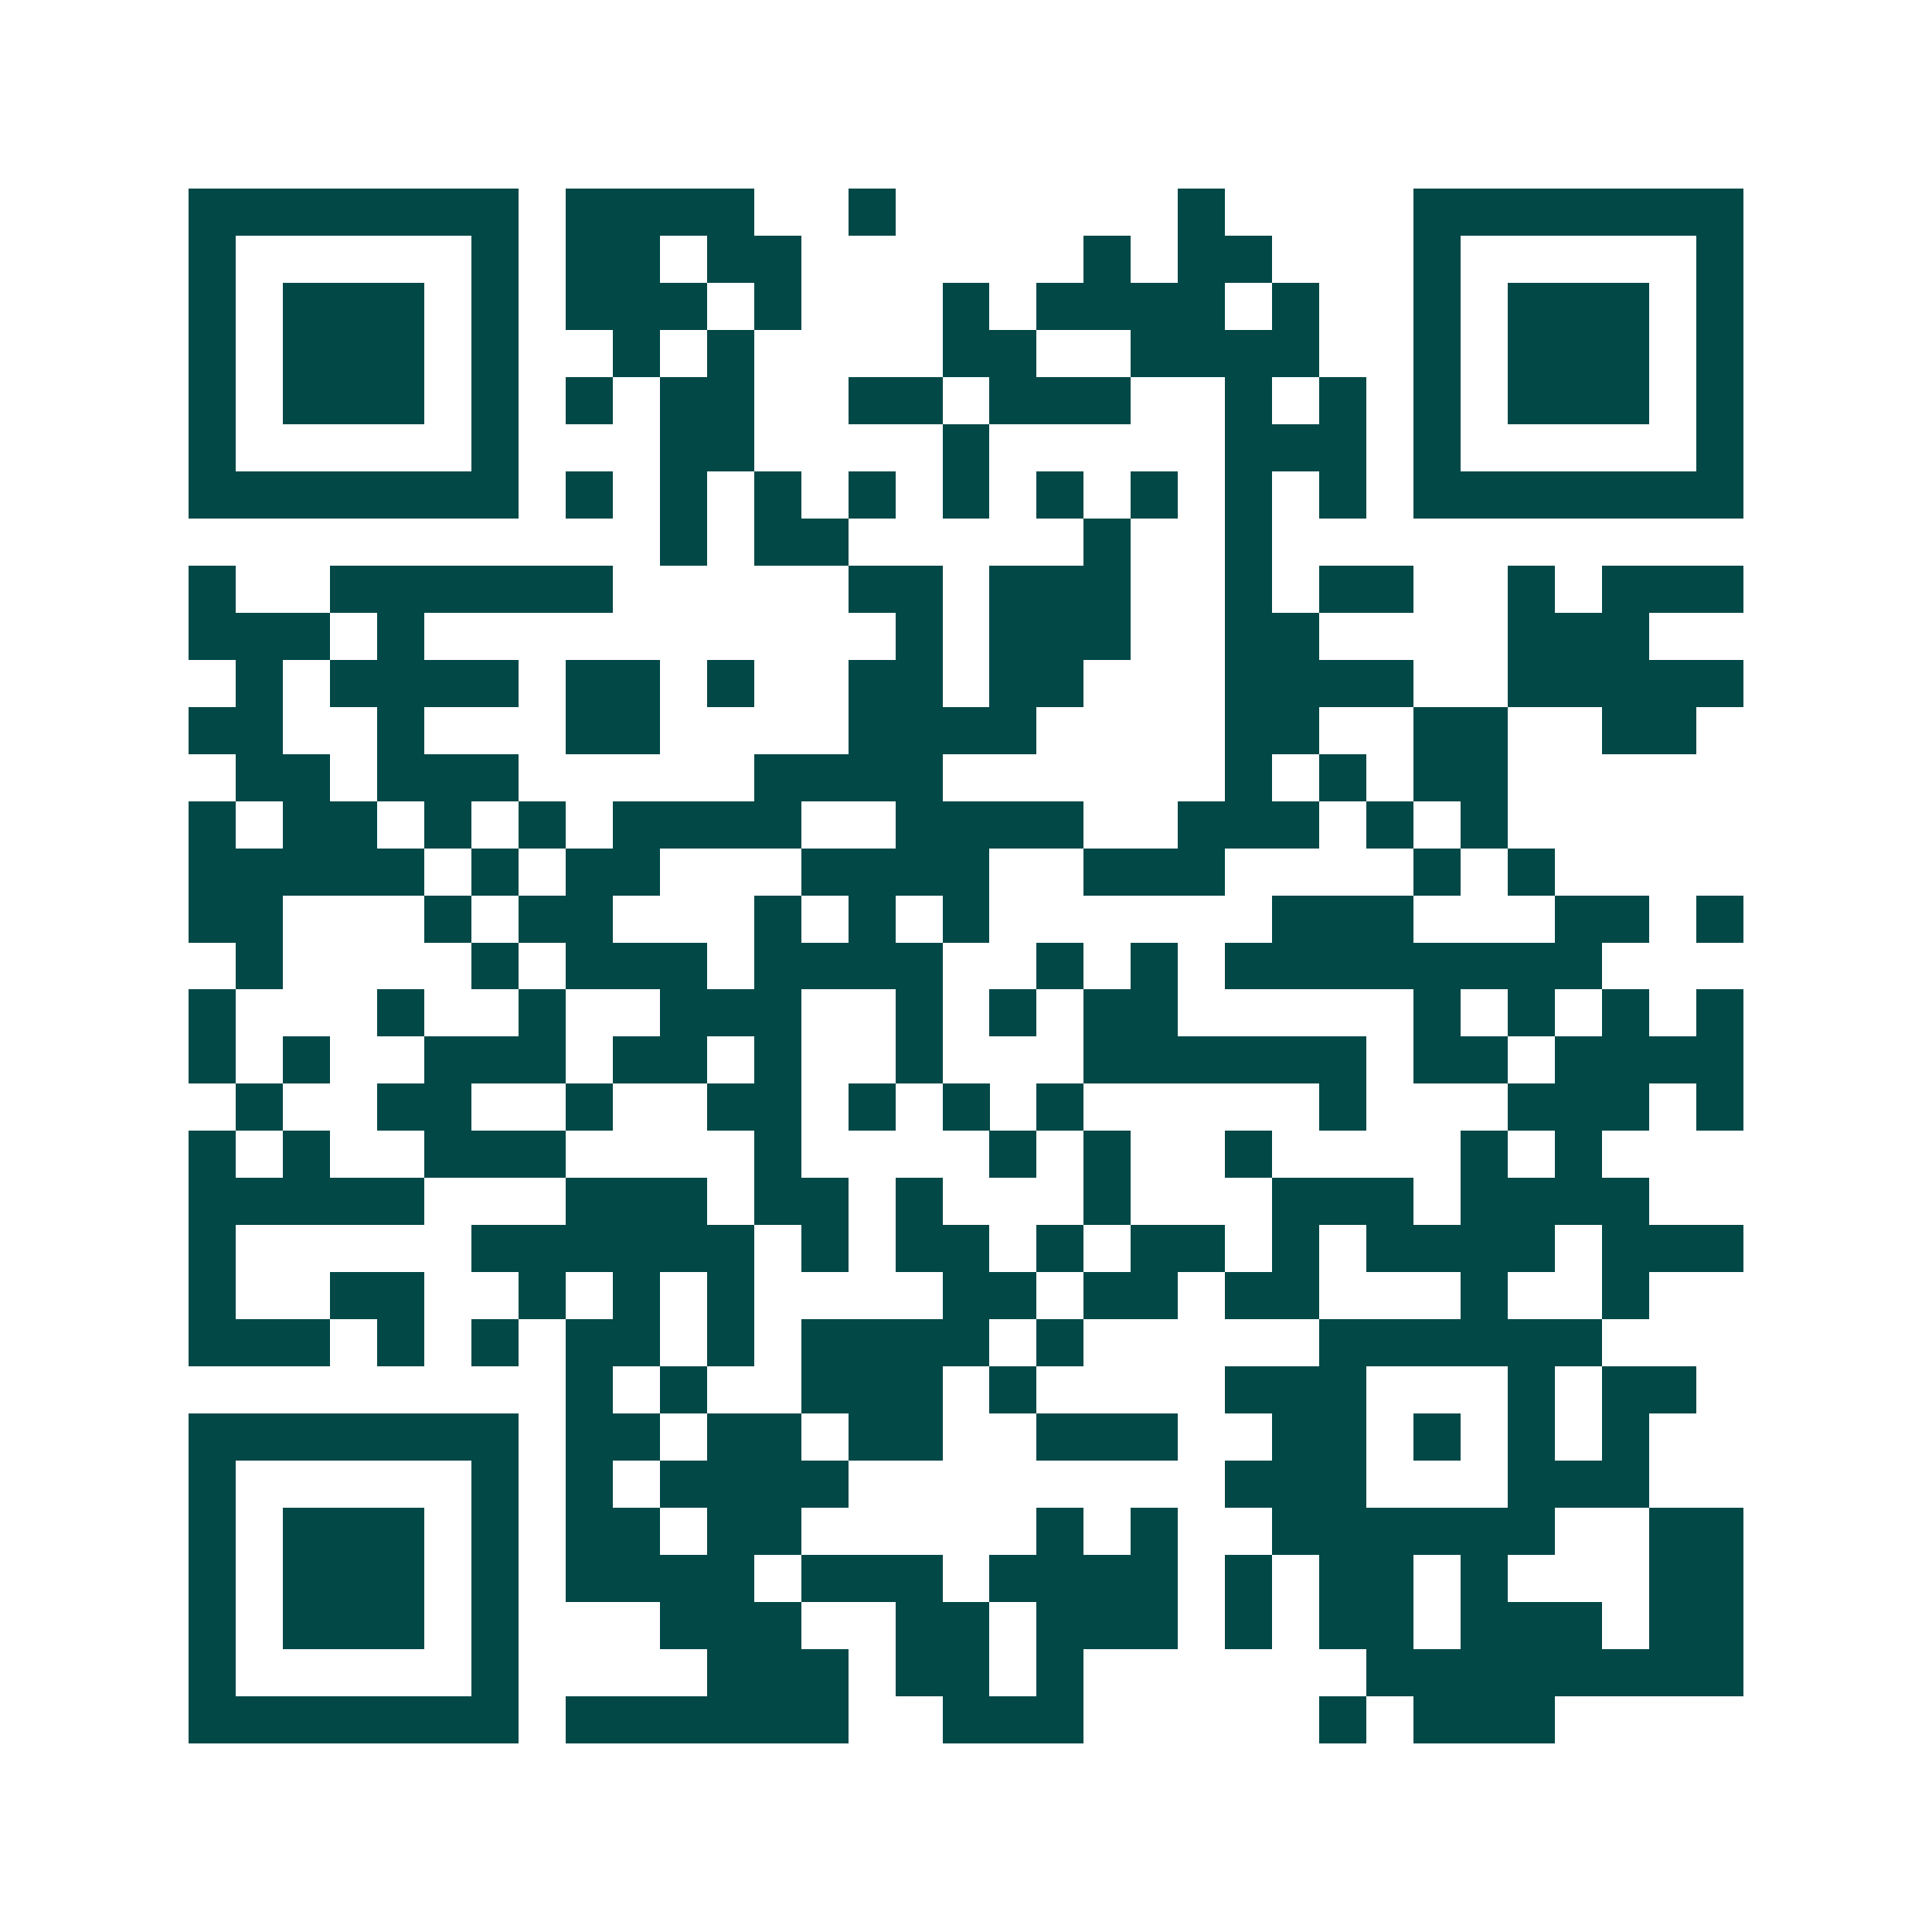 <svg xmlns="http://www.w3.org/2000/svg" width="200" height="200" viewBox="0 0 41 41" shape-rendering="crispEdges"><path fill="#ffffff" d="M0 0h41v41H0z"/><path stroke="#014847" d="M4 4.5h7m1 0h4m2 0h1m6 0h1m4 0h7M4 5.5h1m5 0h1m1 0h2m1 0h2m6 0h1m1 0h2m3 0h1m5 0h1M4 6.5h1m1 0h3m1 0h1m1 0h3m1 0h1m3 0h1m1 0h4m1 0h1m2 0h1m1 0h3m1 0h1M4 7.5h1m1 0h3m1 0h1m2 0h1m1 0h1m4 0h2m2 0h4m2 0h1m1 0h3m1 0h1M4 8.5h1m1 0h3m1 0h1m1 0h1m1 0h2m2 0h2m1 0h3m2 0h1m1 0h1m1 0h1m1 0h3m1 0h1M4 9.5h1m5 0h1m3 0h2m4 0h1m5 0h3m1 0h1m5 0h1M4 10.5h7m1 0h1m1 0h1m1 0h1m1 0h1m1 0h1m1 0h1m1 0h1m1 0h1m1 0h1m1 0h7M14 11.5h1m1 0h2m5 0h1m2 0h1M4 12.5h1m2 0h6m5 0h2m1 0h3m2 0h1m1 0h2m2 0h1m1 0h3M4 13.5h3m1 0h1m10 0h1m1 0h3m2 0h2m4 0h3M5 14.5h1m1 0h4m1 0h2m1 0h1m2 0h2m1 0h2m3 0h4m2 0h5M4 15.5h2m2 0h1m3 0h2m4 0h4m4 0h2m2 0h2m2 0h2M5 16.5h2m1 0h3m5 0h4m6 0h1m1 0h1m1 0h2M4 17.5h1m1 0h2m1 0h1m1 0h1m1 0h4m2 0h4m2 0h3m1 0h1m1 0h1M4 18.5h5m1 0h1m1 0h2m3 0h4m2 0h3m4 0h1m1 0h1M4 19.5h2m3 0h1m1 0h2m3 0h1m1 0h1m1 0h1m6 0h3m3 0h2m1 0h1M5 20.5h1m4 0h1m1 0h3m1 0h4m2 0h1m1 0h1m1 0h8M4 21.5h1m3 0h1m2 0h1m2 0h3m2 0h1m1 0h1m1 0h2m5 0h1m1 0h1m1 0h1m1 0h1M4 22.5h1m1 0h1m2 0h3m1 0h2m1 0h1m2 0h1m3 0h6m1 0h2m1 0h4M5 23.5h1m2 0h2m2 0h1m2 0h2m1 0h1m1 0h1m1 0h1m5 0h1m3 0h3m1 0h1M4 24.5h1m1 0h1m2 0h3m4 0h1m4 0h1m1 0h1m2 0h1m4 0h1m1 0h1M4 25.5h5m3 0h3m1 0h2m1 0h1m3 0h1m3 0h3m1 0h4M4 26.5h1m5 0h6m1 0h1m1 0h2m1 0h1m1 0h2m1 0h1m1 0h4m1 0h3M4 27.5h1m2 0h2m2 0h1m1 0h1m1 0h1m4 0h2m1 0h2m1 0h2m3 0h1m2 0h1M4 28.5h3m1 0h1m1 0h1m1 0h2m1 0h1m1 0h4m1 0h1m5 0h6M12 29.5h1m1 0h1m2 0h3m1 0h1m4 0h3m3 0h1m1 0h2M4 30.5h7m1 0h2m1 0h2m1 0h2m2 0h3m2 0h2m1 0h1m1 0h1m1 0h1M4 31.5h1m5 0h1m1 0h1m1 0h4m8 0h3m3 0h3M4 32.5h1m1 0h3m1 0h1m1 0h2m1 0h2m5 0h1m1 0h1m2 0h6m2 0h2M4 33.5h1m1 0h3m1 0h1m1 0h4m1 0h3m1 0h4m1 0h1m1 0h2m1 0h1m3 0h2M4 34.5h1m1 0h3m1 0h1m3 0h3m2 0h2m1 0h3m1 0h1m1 0h2m1 0h3m1 0h2M4 35.5h1m5 0h1m4 0h3m1 0h2m1 0h1m6 0h8M4 36.5h7m1 0h6m2 0h3m5 0h1m1 0h3"/></svg>
